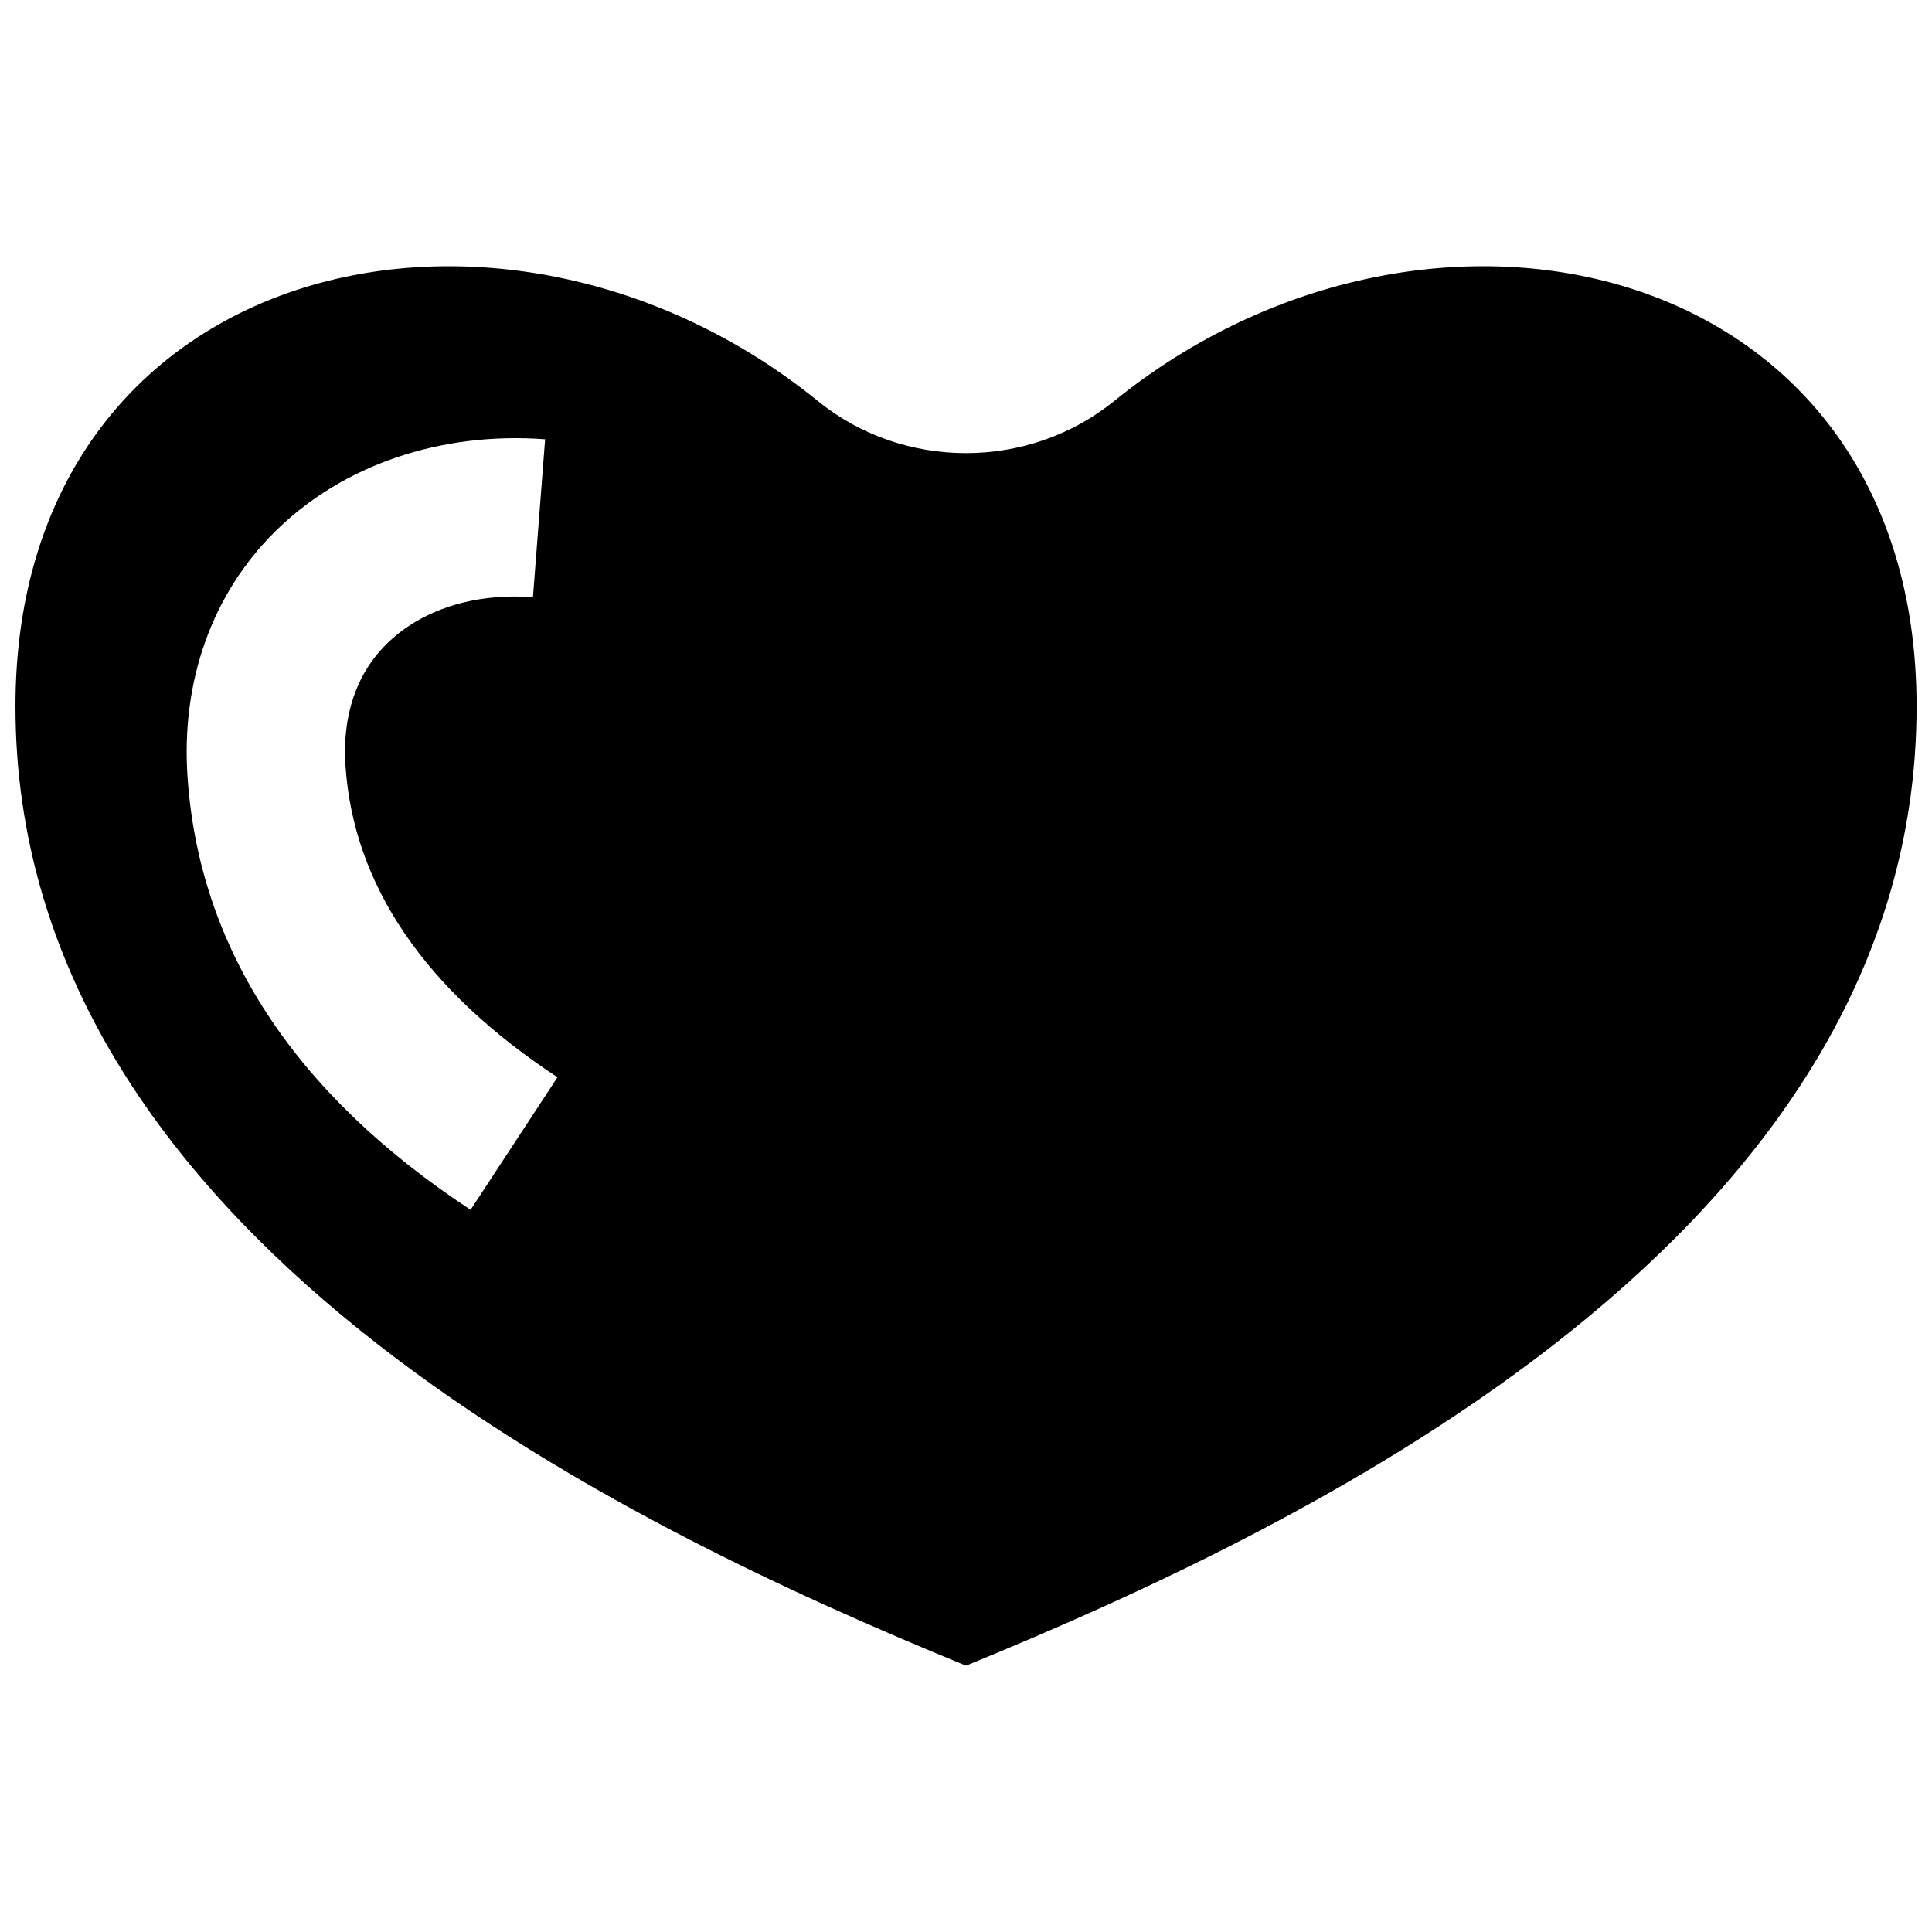 <?xml version="1.0" encoding="UTF-8"?>
<!-- Uploaded to: ICON Repo, www.iconrepo.com, Generator: ICON Repo Mixer Tools -->
<svg width="800px" height="800px" version="1.1" viewBox="144 144 512 512" xmlns="http://www.w3.org/2000/svg">
 <defs>
  <clipPath id="a">
   <path d="m148.09 214h503.81v372h-503.81z"/>
  </clipPath>
 </defs>
 <g clip-path="url(#a)">
  <path d="m439.25 250.29c-22.672 18.391-55.871 18.391-78.492 0-83.887-68.016-212.66-37.789-212.66 80.91 0 139.66 159.2 216.23 251.91 254.22 92.699-37.988 251.91-114.57 251.91-254.22-0.004-118.7-128.78-148.93-212.66-80.91zm-170.54 214.32c-46.703-30.73-71.945-69.324-75.016-114.77-1.715-25.34 6.5-48.418 23.176-64.941 17.836-17.684 43.934-26.551 71.59-24.484l-3.223 41.867c-15.566-1.211-29.676 3.324-38.844 12.445-8.012 7.91-11.738 19.094-10.832 32.242 2.117 31.641 21.059 59.398 56.176 82.523z"/>
 </g>
</svg>